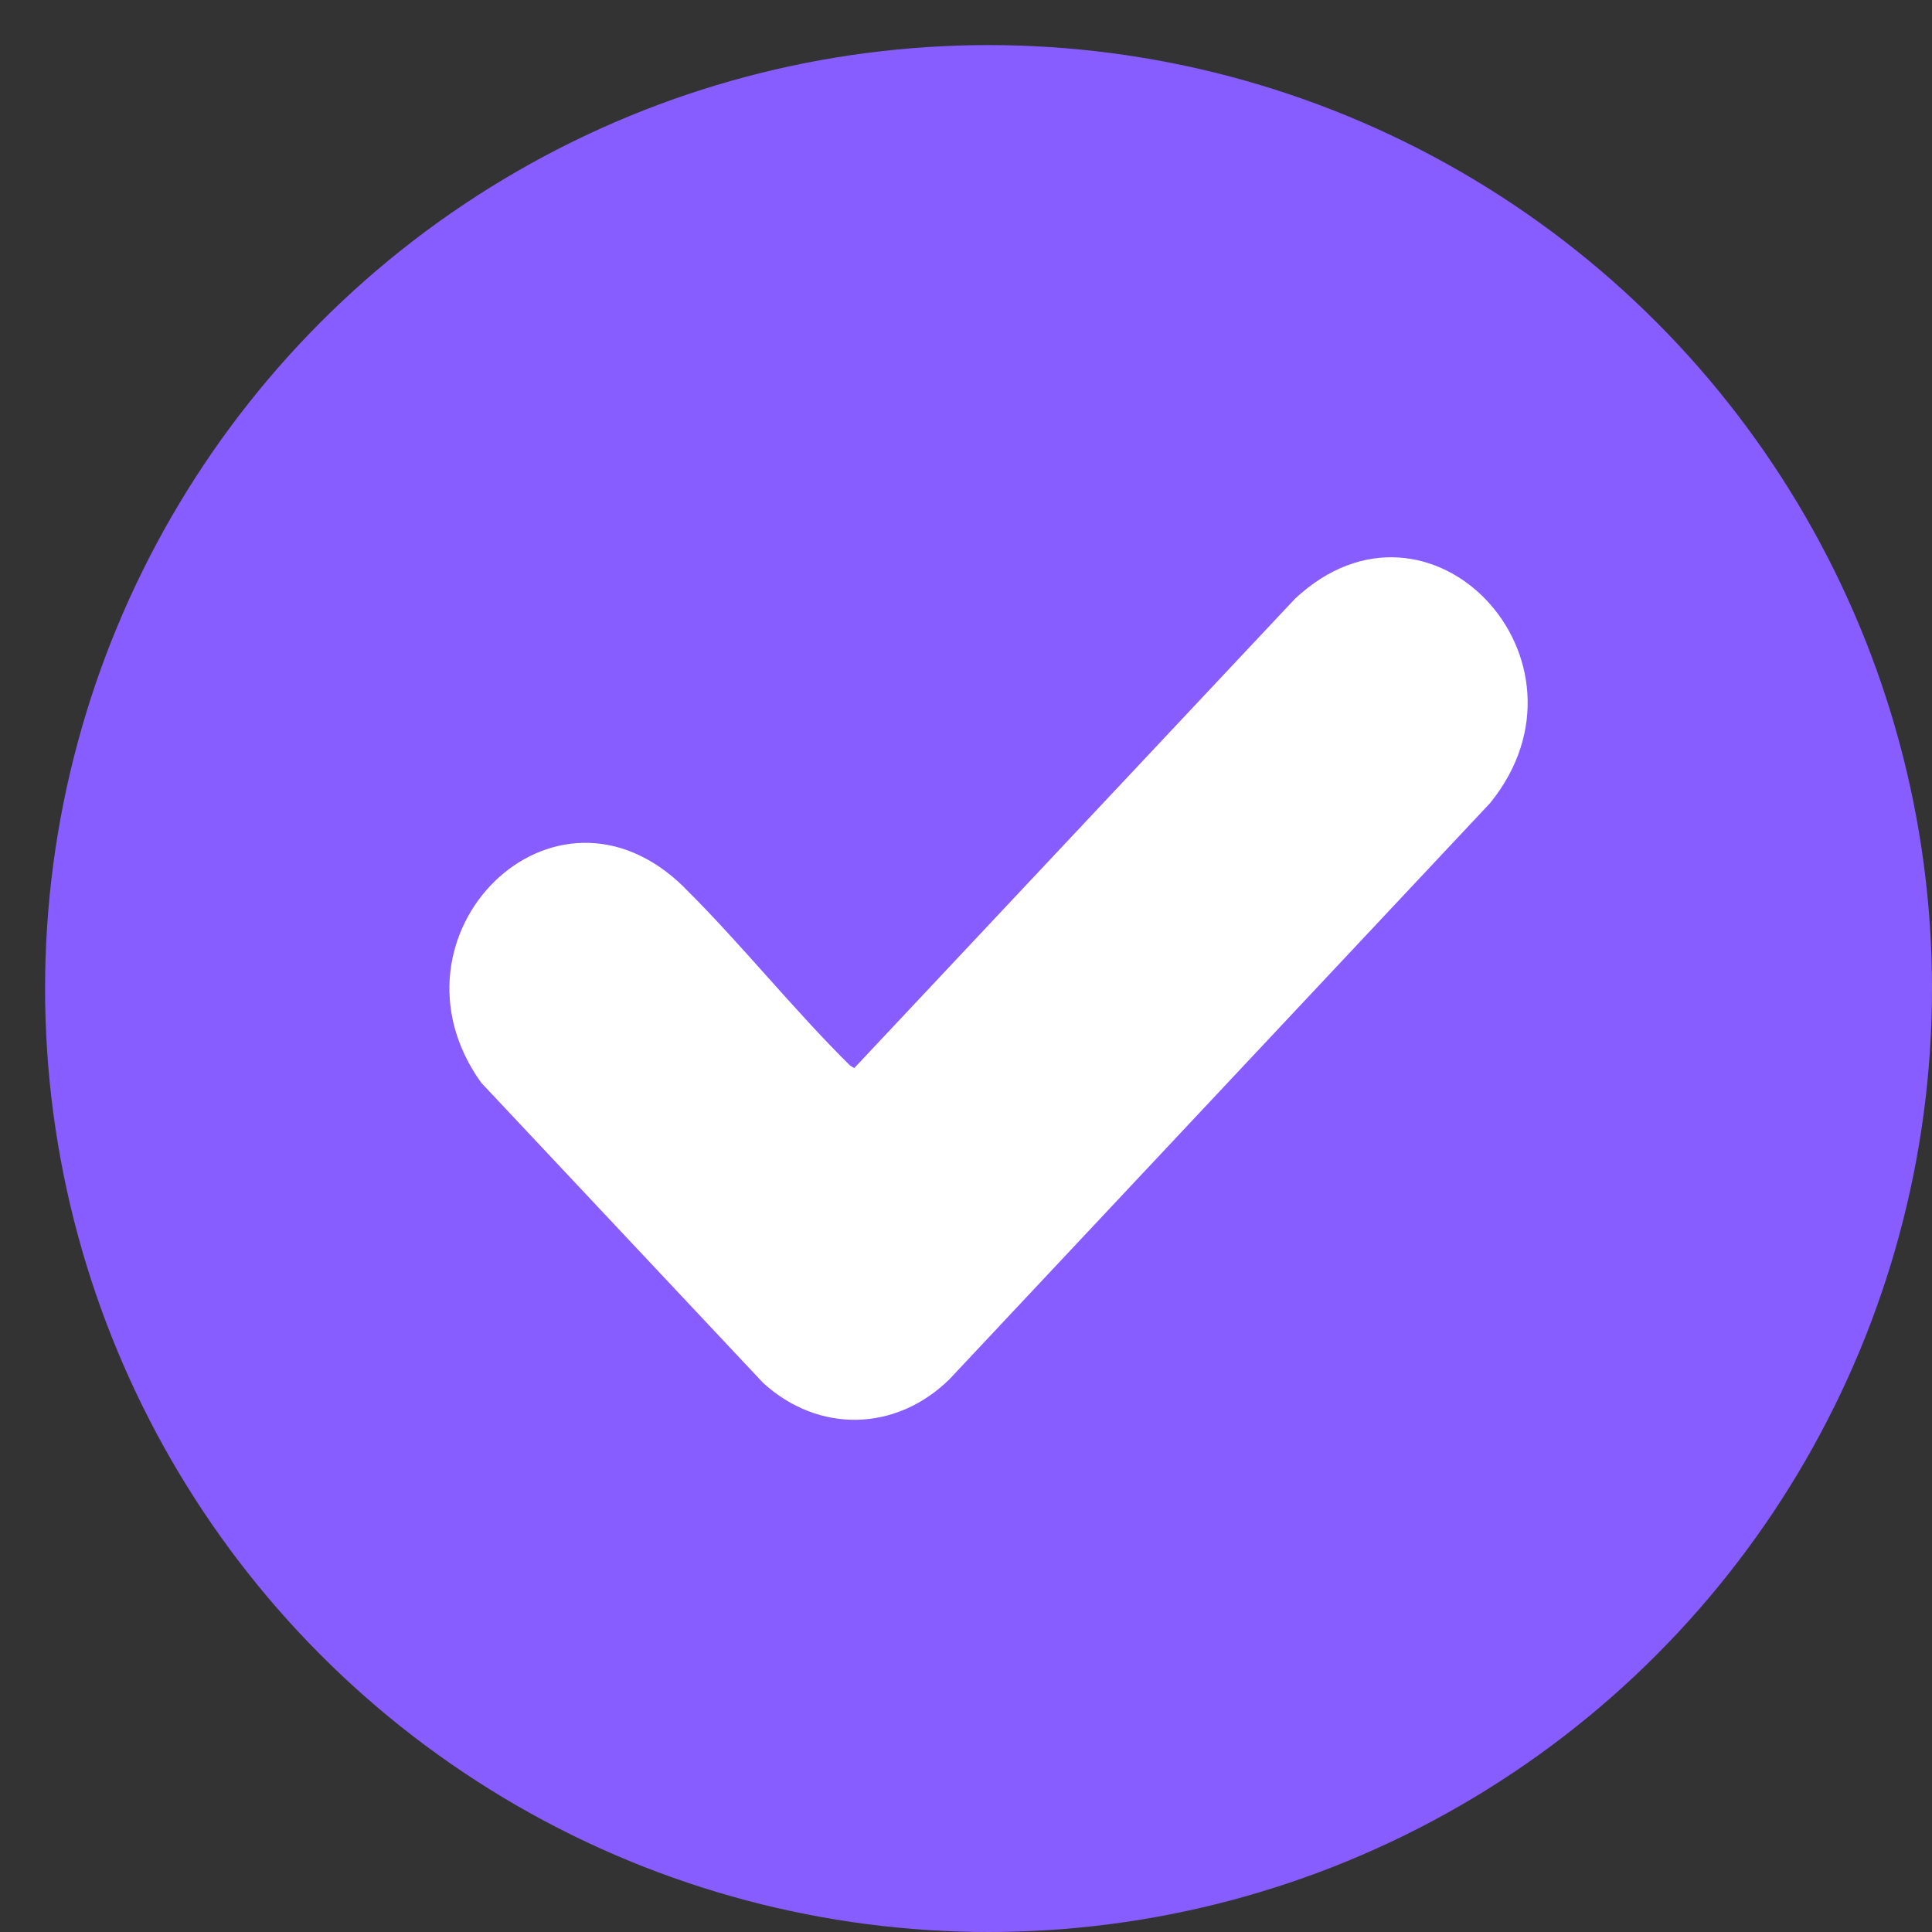 <svg width="15" height="15" viewBox="0 0 15 15" fill="none" xmlns="http://www.w3.org/2000/svg">
<rect x="0" y="0" width="15" height="15" fill="#333333" stroke="none"/>
<circle cx="7.675" cy="7.675" r="7.325" fill="#875DFF"/>
<path d="M5.315 6.893C5.753 7.327 6.158 7.836 6.599 8.272L6.632 8.293L10.054 4.649C11.098 3.672 12.467 5.124 11.57 6.234L7.371 10.709C6.955 11.117 6.356 11.129 5.926 10.738L3.735 8.405C2.923 7.267 4.297 5.886 5.315 6.892V6.893Z" fill="white"/>
</svg>
